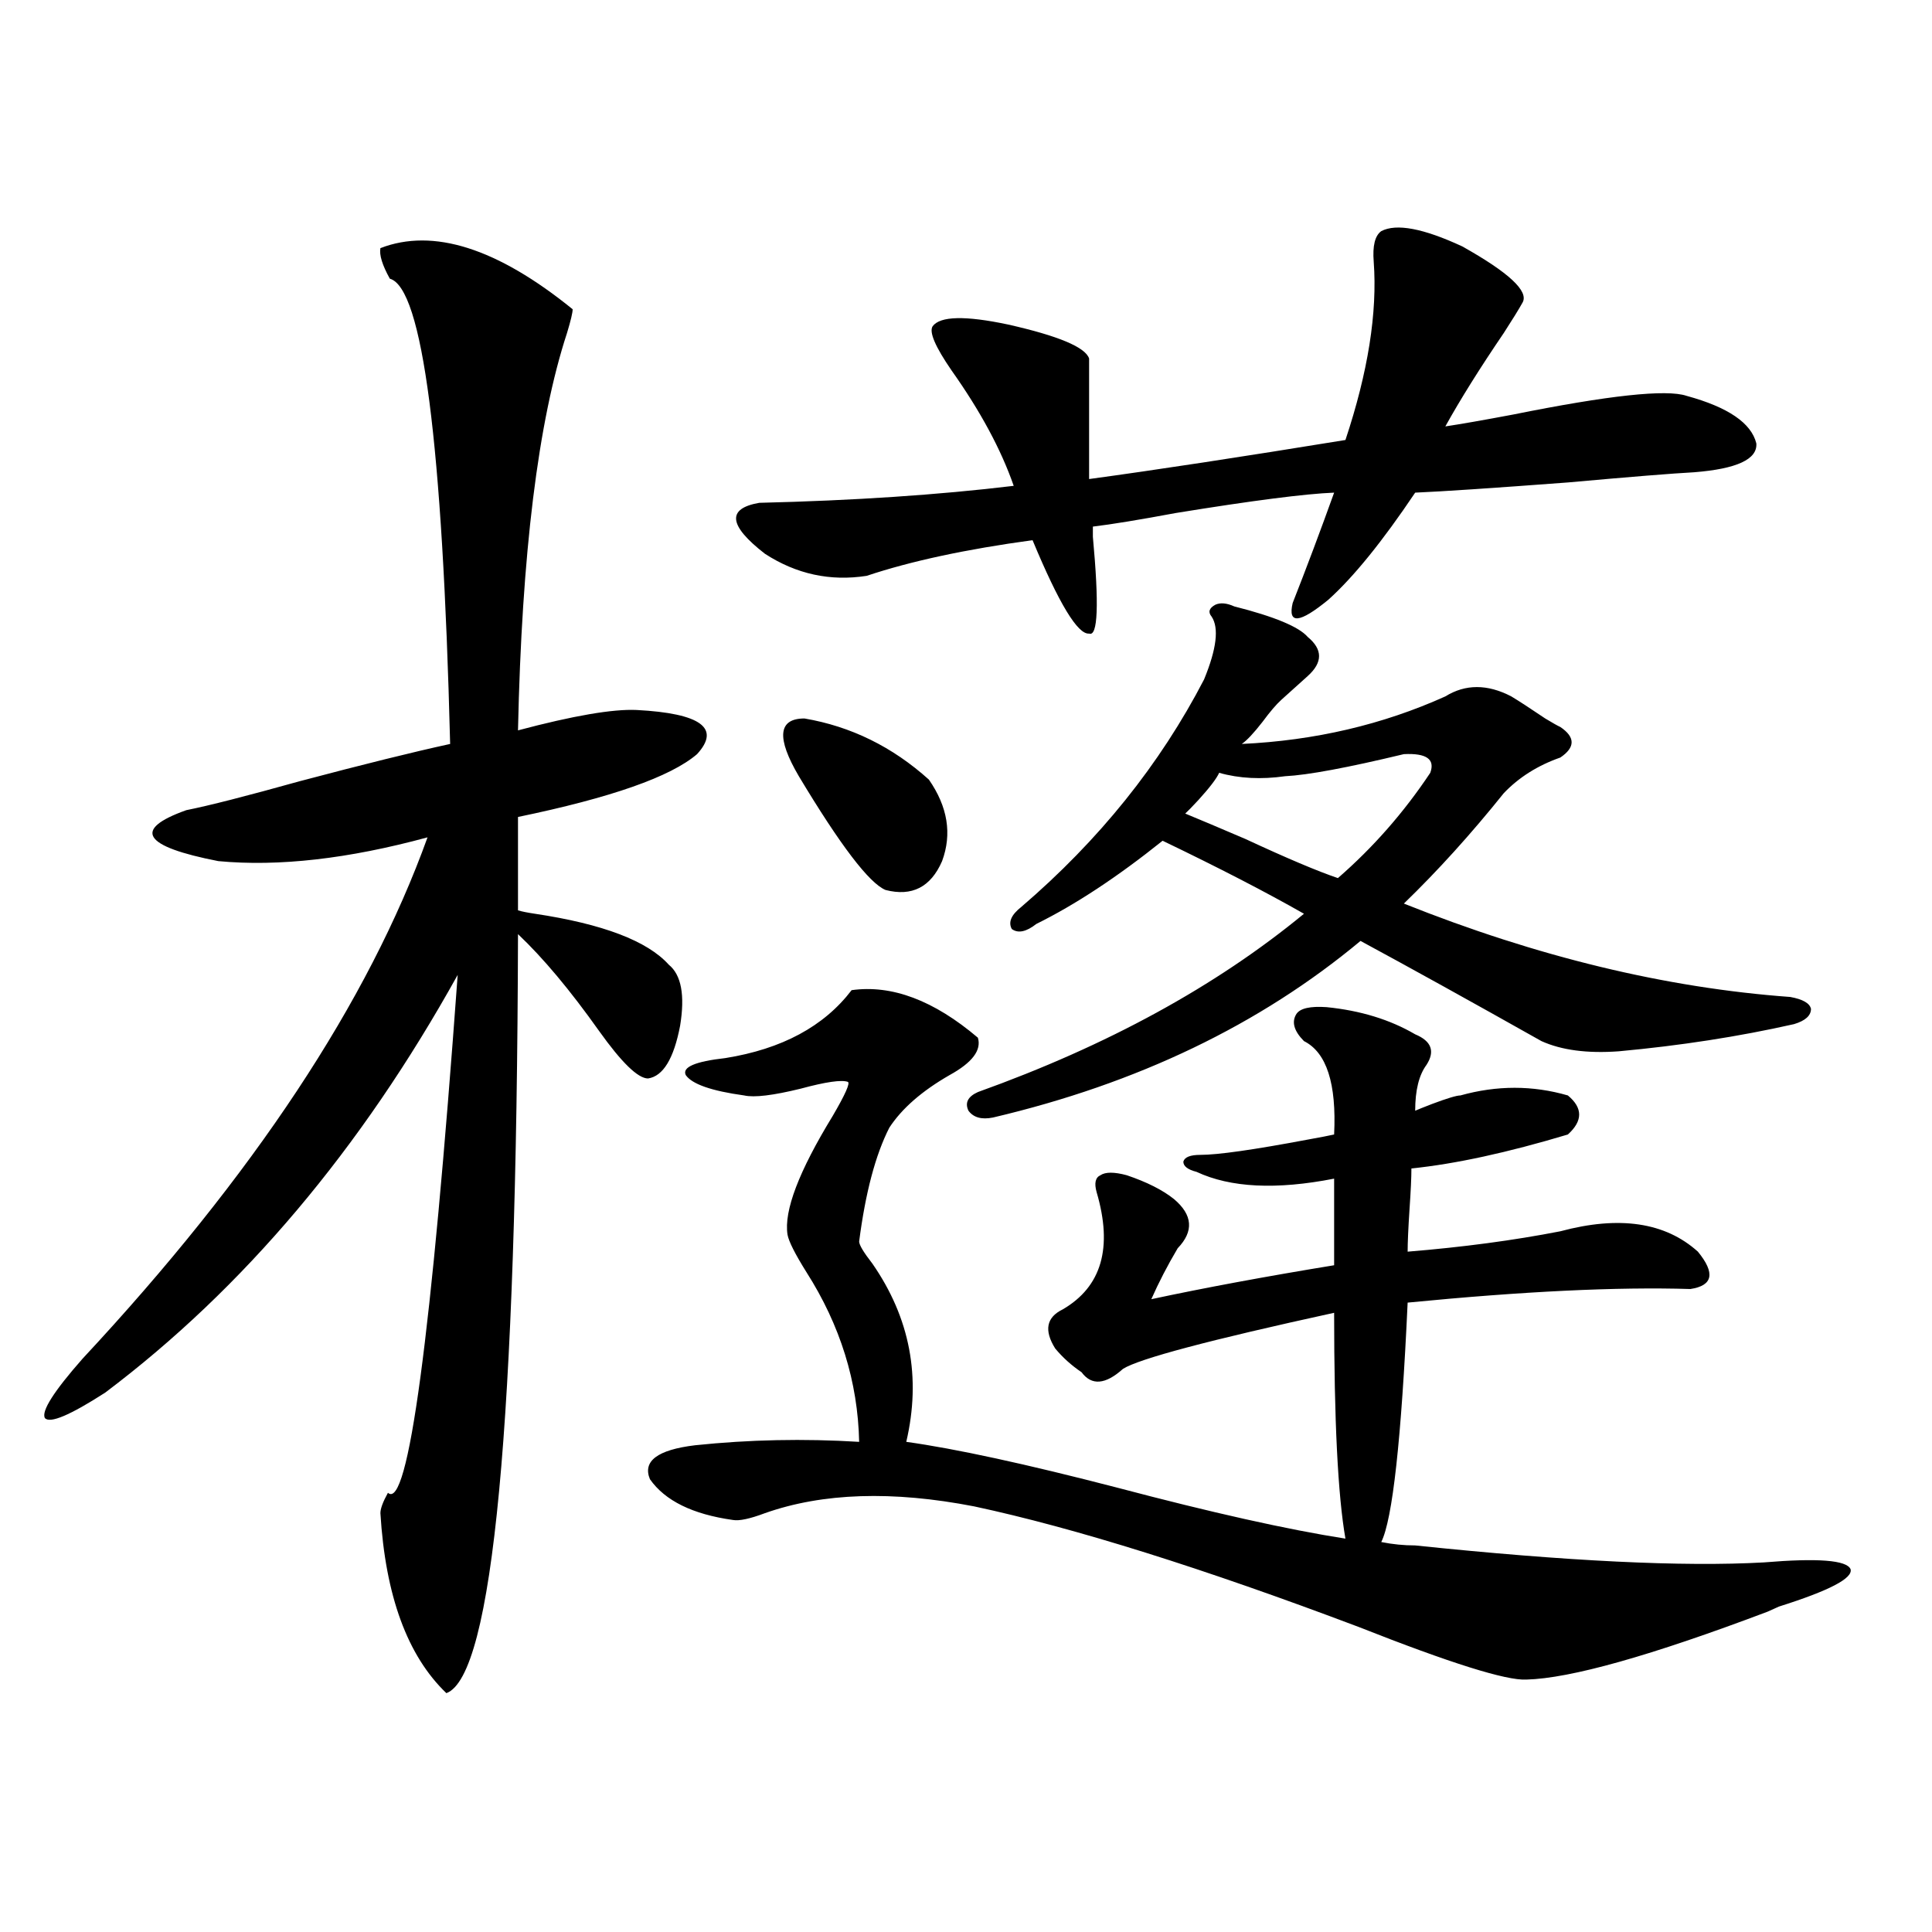 <?xml version="1.0" encoding="utf-8"?>
<!-- Generator: Adobe Illustrator 16.0.0, SVG Export Plug-In . SVG Version: 6.00 Build 0)  -->
<!DOCTYPE svg PUBLIC "-//W3C//DTD SVG 1.1//EN" "http://www.w3.org/Graphics/SVG/1.1/DTD/svg11.dtd">
<svg version="1.1" id="图层_1" xmlns="http://www.w3.org/2000/svg" xmlns:xlink="http://www.w3.org/1999/xlink" x="0px" y="0px"
	 width="1000px" height="1000px" viewBox="0 0 1000 1000" enable-background="new 0 0 1000 1000" xml:space="preserve">
<path d="M196.897,128.426c27.316-10.547,60.486,0,99.51,31.641c0,1.758-0.976,5.864-2.927,12.305
	c-14.969,45.703-23.414,114.258-25.365,205.664c28.612-7.608,49.1-11.124,61.462-10.547c33.17,1.758,43.566,9.38,31.219,22.852
	c-13.658,11.728-44.557,22.563-92.681,32.52v48.34c1.951,0.591,4.878,1.181,8.78,1.758c35.121,5.273,58.2,14.063,69.267,26.367
	c6.494,5.273,8.445,15.82,5.854,31.641c-3.262,17.001-8.78,26.079-16.585,27.246c-5.213,0-13.658-8.198-25.365-24.609
	c-14.969-21.094-28.947-37.793-41.95-50.098c-0.655,253.125-13.018,384.082-37.072,392.871
	c-20.167-19.336-31.554-50.399-34.146-93.164c0-2.335,1.296-5.851,3.902-10.547c10.396,9.38,22.438-79.98,36.097-268.066
	C186.807,594.837,126,666.907,54.462,720.809c-18.216,11.728-28.627,16.122-31.219,13.184c-1.951-3.516,4.543-13.761,19.512-30.762
	c88.443-94.922,147.954-184.858,178.532-269.824c-40.975,11.138-77.071,15.243-108.29,12.305
	c-39.023-7.608-44.557-16.397-16.585-26.367c11.707-2.335,31.219-7.319,58.535-14.941c33.17-8.789,59.176-15.229,78.047-19.336
	c-3.902-155.854-14.313-236.124-31.219-240.82C197.873,137.215,196.242,131.941,196.897,128.426z M686.642,521.297
	c17.561,1.758,32.835,6.454,45.853,14.063c8.445,3.516,10.396,8.789,5.854,15.82c-3.902,5.273-5.854,13.184-5.854,23.73
	c1.296-0.577,4.223-1.758,8.78-3.516c7.805-2.925,12.683-4.395,14.634-4.395c18.856-5.273,37.393-5.273,55.608,0
	c7.805,6.454,7.805,13.184,0,20.215c-31.219,9.38-58.215,15.243-80.974,17.578c0,4.696-0.335,11.728-0.976,21.094
	c-0.655,9.97-0.976,17.29-0.976,21.973c28.612-2.335,54.953-5.851,79.022-10.547c30.563-8.198,54.298-4.683,71.218,10.547
	c9.101,11.138,7.805,17.578-3.902,19.336c-37.728-1.167-86.507,1.181-146.338,7.031c-3.262,70.903-7.805,112.212-13.658,123.926
	c5.854,1.181,11.707,1.758,17.561,1.758c78.688,8.212,138.854,11.138,180.483,8.789c27.957-2.335,42.926-1.167,44.877,3.516
	c1.296,4.696-11.066,11.124-37.072,19.336c-1.311,0.577-3.262,1.456-5.854,2.637c-60.486,22.852-102.116,34.565-124.875,35.156
	c-10.411,0.577-39.358-8.501-86.827-27.246c-80.653-30.46-146.993-51.265-199.02-62.402c-42.285-8.198-78.382-7.031-108.29,3.516
	c-7.805,2.938-13.338,4.106-16.585,3.516c-20.822-2.925-35.121-9.956-42.926-21.094c-3.902-9.366,3.902-15.229,23.414-17.578
	c27.957-2.925,56.249-3.516,84.876-1.758c-0.655-31.05-9.756-60.343-27.316-87.891c-5.854-9.366-9.115-15.82-9.756-19.336
	c-1.951-12.305,5.854-32.808,23.414-61.523c6.494-11.124,9.101-16.987,7.805-17.578c-3.262-1.167-11.387,0-24.39,3.516
	C400.14,567,390.384,568.181,385.186,567c-16.92-2.335-26.996-5.851-30.243-10.547c-1.951-4.093,4.878-7.031,20.487-8.789
	c29.268-4.683,51.051-16.397,65.364-35.156c20.808-2.925,42.591,5.273,65.364,24.609c1.951,6.454-2.927,12.896-14.634,19.336
	c-14.313,8.212-24.725,17.29-31.219,27.246c-7.164,14.063-12.362,33.7-15.609,58.887c0,1.758,2.271,5.575,6.829,11.426
	c19.512,28.125,25.365,58.887,17.561,92.285c25.365,3.516,61.782,11.426,109.266,23.73c48.779,12.896,88.123,21.685,118.046,26.367
	c-3.902-22.261-5.854-61.222-5.854-116.895c-64.389,14.063-100.82,23.73-109.266,29.004c-9.115,8.212-16.265,8.789-21.463,1.758
	c-5.213-3.516-9.756-7.608-13.658-12.305c-5.854-9.366-4.558-16.108,3.902-20.215c20.152-11.714,26.006-31.929,17.561-60.645
	c-1.311-4.683-0.655-7.608,1.951-8.789c2.592-1.758,7.149-1.758,13.658,0c10.396,3.516,18.536,7.622,24.39,12.305
	c9.756,8.212,10.396,16.699,1.951,25.488c-5.213,8.789-9.756,17.578-13.658,26.367c27.316-5.851,58.855-11.714,94.632-17.578
	v-44.824c-29.923,5.864-53.657,4.696-71.218-3.516c-4.558-1.167-6.829-2.925-6.829-5.273c0.641-2.335,3.567-3.516,8.78-3.516
	c9.101,0,27.637-2.637,55.608-7.91c6.494-1.167,11.052-2.046,13.658-2.637c1.296-26.367-3.902-42.476-15.609-48.34
	c-5.213-5.273-6.509-9.956-3.902-14.063C672.983,521.888,678.182,520.72,686.642,521.297z M714.934,119.637
	c7.805-4.093,21.783-1.456,41.95,7.91c24.055,13.485,34.466,23.153,31.219,29.004c-1.951,3.516-5.213,8.789-9.756,15.82
	c-12.362,18.169-22.438,34.277-30.243,48.34c7.805-1.167,19.512-3.214,35.121-6.152c49.42-9.956,79.343-13.184,89.754-9.668
	c21.463,5.864,33.49,14.063,36.097,24.609c0.641,8.212-10.091,13.184-32.194,14.941c-11.066,0.591-32.85,2.349-65.364,5.273
	c-39.023,2.938-65.364,4.696-79.022,5.273c-16.92,25.2-31.874,43.657-44.877,55.371c-14.969,12.305-21.143,12.896-18.536,1.758
	c7.149-18.155,14.299-37.202,21.463-57.129c-14.969,0.591-42.285,4.106-81.949,10.547c-18.871,3.516-33.17,5.864-42.926,7.031
	c0,1.181,0,2.938,0,5.273c3.247,35.156,2.592,51.855-1.951,50.098c-5.854,0.591-15.609-15.519-29.268-48.34
	c-34.48,4.696-63.093,10.849-85.852,18.457c-18.871,2.938-36.432-0.879-52.682-11.426c-18.871-14.64-19.847-23.429-2.927-26.367
	c48.779-1.167,92.681-4.093,131.704-8.789c-6.509-18.745-17.24-38.672-32.194-59.766c-8.46-12.305-11.707-19.913-9.756-22.852
	c3.902-5.273,16.905-5.562,39.023-0.879c26.006,5.864,39.999,11.728,41.95,17.578v62.402c34.466-4.683,78.688-11.426,132.68-20.215
	c11.707-35.156,16.585-65.918,14.634-92.285C710.376,127.259,711.672,121.985,714.934,119.637z M413.478,401.766
	c-11.707-19.913-10.731-29.883,2.927-29.883c24.055,4.106,45.518,14.653,64.389,31.641c9.756,14.063,12.027,28.125,6.829,42.188
	c-5.854,13.485-15.609,18.457-29.268,14.941C449.895,457.137,434.94,437.513,413.478,401.766z M638.838,313.875
	c20.808,5.273,33.49,10.547,38.048,15.82c7.805,6.454,7.805,13.184,0,20.215l-13.658,12.305c-2.606,2.349-5.854,6.152-9.756,11.426
	c-4.558,5.864-8.14,9.668-10.731,11.426c37.713-1.758,72.834-9.956,105.363-24.609c10.396-6.44,21.783-6.44,34.146,0
	c3.902,2.349,9.756,6.152,17.561,11.426c3.902,2.349,6.494,3.817,7.805,4.395c7.805,5.273,7.805,10.547,0,15.82
	c-11.707,4.106-21.463,10.259-29.268,18.457c-16.92,21.094-34.146,40.142-51.706,57.129c68.932,27.548,135.606,43.657,199.995,48.34
	c6.494,1.181,10.076,3.228,10.731,6.152c0,3.516-2.927,6.152-8.78,7.91c-28.627,6.454-58.87,11.138-90.729,14.063
	c-16.265,1.181-29.603-0.577-39.999-5.273c-36.432-20.503-67.65-37.793-93.656-51.855c-52.041,43.368-115.454,73.828-190.239,91.406
	c-5.854,1.181-10.091,0-12.683-3.516c-1.951-4.093-0.335-7.319,4.878-9.668c66.98-24.019,123.244-54.78,168.776-92.285
	c-19.512-11.124-43.901-23.73-73.169-37.793c-23.414,18.759-45.212,33.11-65.364,43.066c-5.213,4.106-9.436,4.985-12.683,2.637
	c-1.951-3.516-0.335-7.319,4.878-11.426c40.319-34.565,71.858-73.828,94.632-117.773c6.494-15.82,7.805-26.655,3.902-32.52
	c-1.951-2.335-1.311-4.395,1.951-6.152C631.674,311.829,634.936,312.117,638.838,313.875z M613.473,421.102
	c7.149,2.938,17.561,7.333,31.219,13.184c21.463,9.97,37.393,16.699,47.804,20.215c18.201-15.82,34.146-33.976,47.804-54.492
	c2.592-7.031-1.951-10.245-13.658-9.668c-29.268,7.031-49.755,10.849-61.462,11.426c-12.362,1.758-23.749,1.181-34.146-1.758
	c-1.311,2.938-4.878,7.622-10.731,14.063C617.04,417.586,614.769,419.935,613.473,421.102z"/>
</svg>
